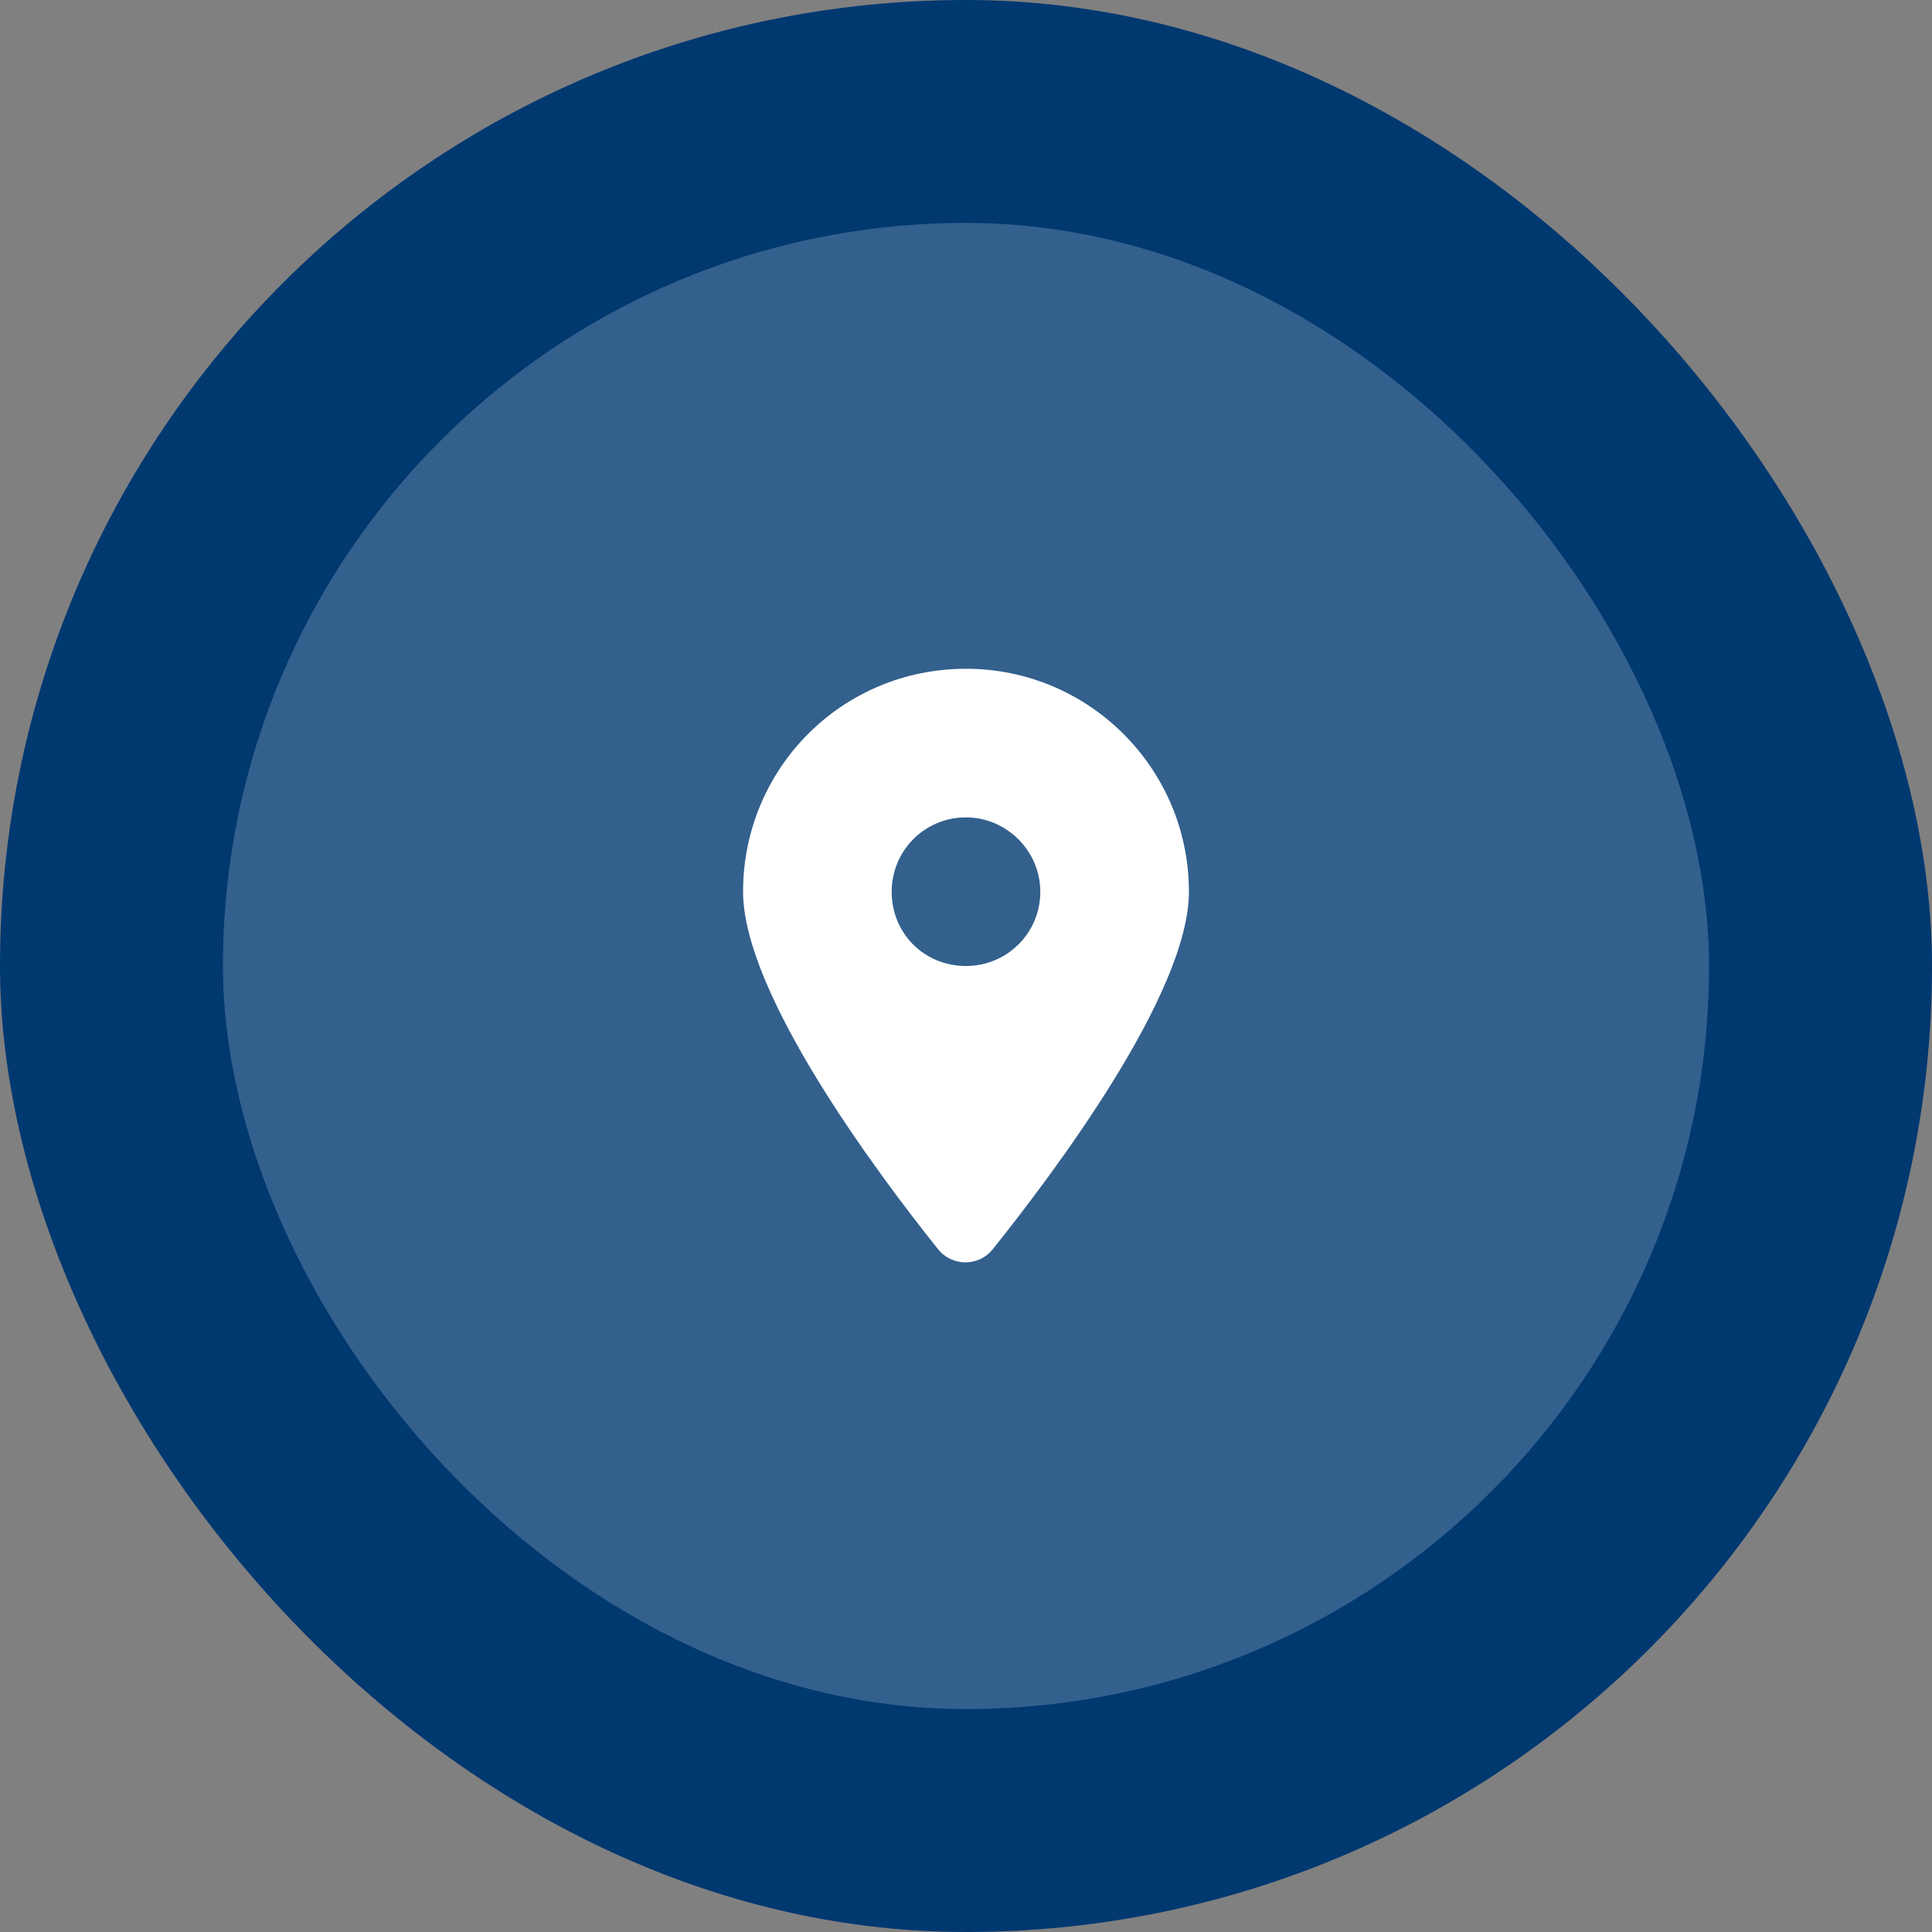 <?xml version="1.0" encoding="UTF-8"?> <svg xmlns="http://www.w3.org/2000/svg" width="104" height="104" viewBox="0 0 104 104" fill="none"><rect x="0" y="0" width="104" height="104" fill="#808080" stroke="none"/><rect width="104" height="104" rx="52" fill="#003870"></rect><rect x="12" y="12" width="80" height="80" rx="40" fill="white" fill-opacity="0.2"></rect><path d="M50.5 67.25C47.25 63.188 40 53.5 40 48C40 41.375 45.312 36 52 36C58.625 36 64 41.375 64 48C64 53.5 56.688 63.188 53.438 67.25C52.688 68.188 51.25 68.188 50.5 67.25ZM52 52C54.188 52 56 50.25 56 48C56 45.812 54.188 44 52 44C49.75 44 48 45.812 48 48C48 50.25 49.75 52 52 52Z" fill="white"></path></svg> 